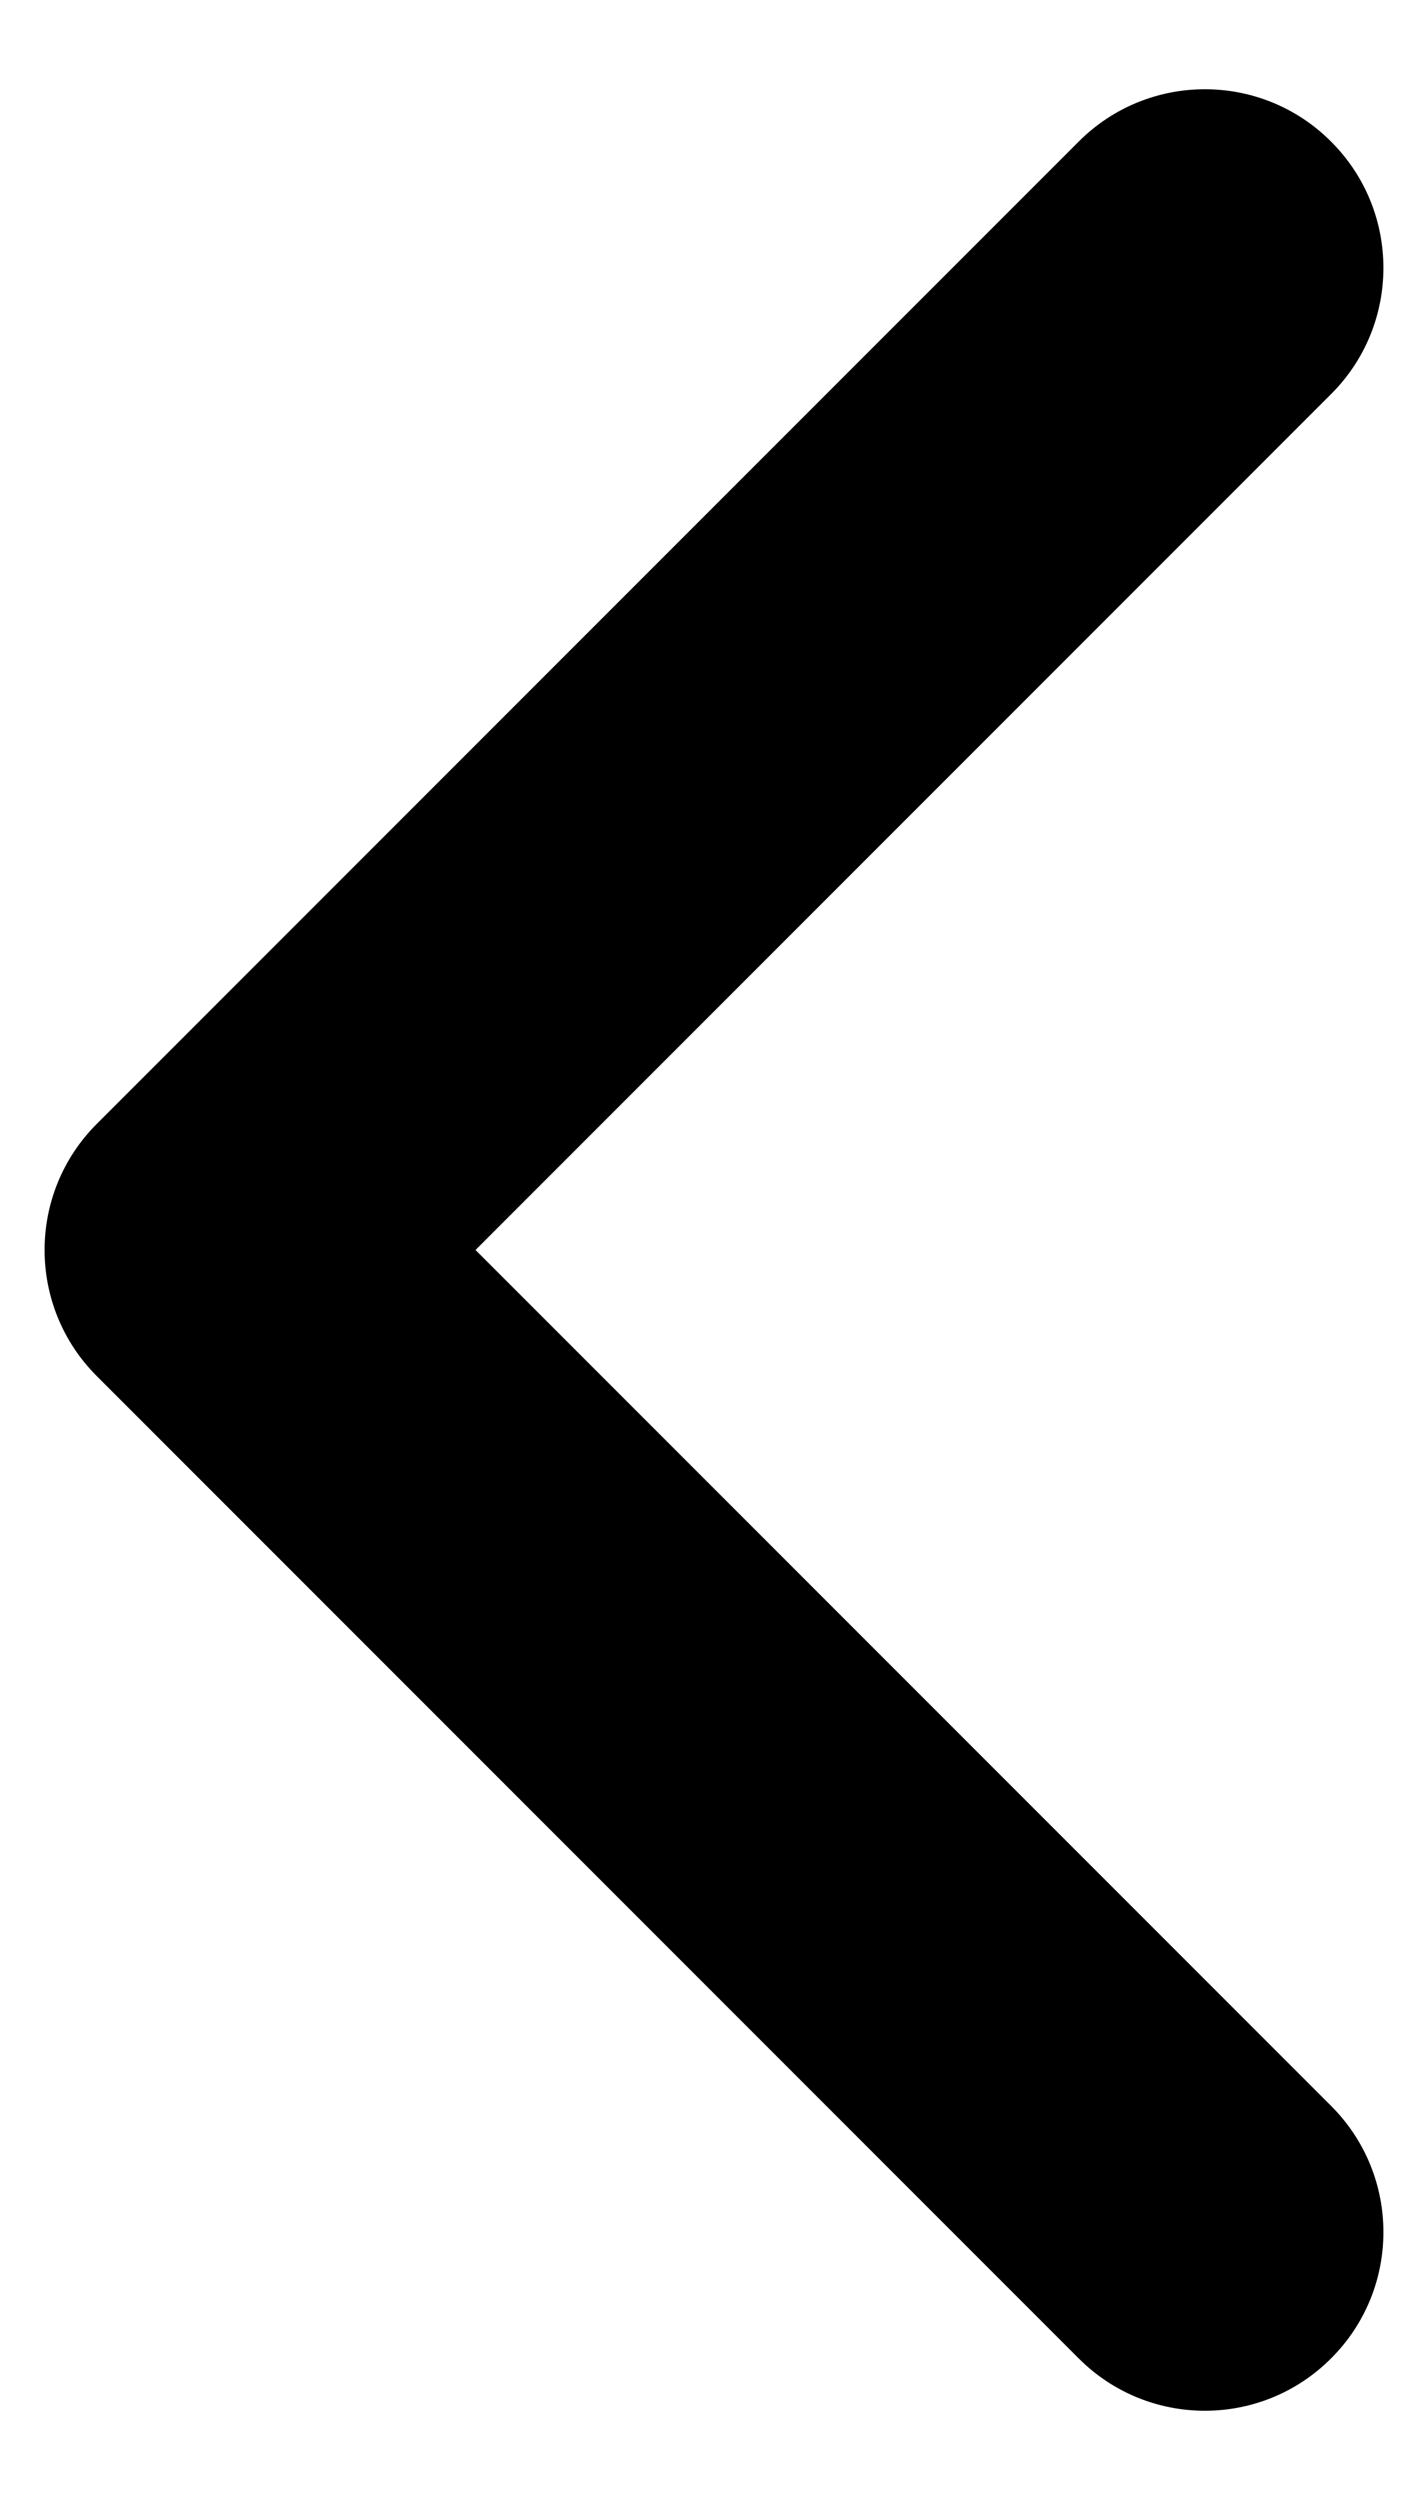 <svg width="8" height="14" viewBox="0 0 8 14"  xmlns="http://www.w3.org/2000/svg">
<path fill-rule="evenodd" clip-rule="evenodd" d="M7.457 0.793C7.848 1.183 7.848 1.817 7.457 2.207L2.664 7L7.457 11.793C7.848 12.183 7.848 12.817 7.457 13.207C7.067 13.598 6.433 13.598 6.043 13.207L0.543 7.707C0.152 7.317 0.152 6.683 0.543 6.293L6.043 0.793C6.433 0.402 7.067 0.402 7.457 0.793Z"/>
</svg>
